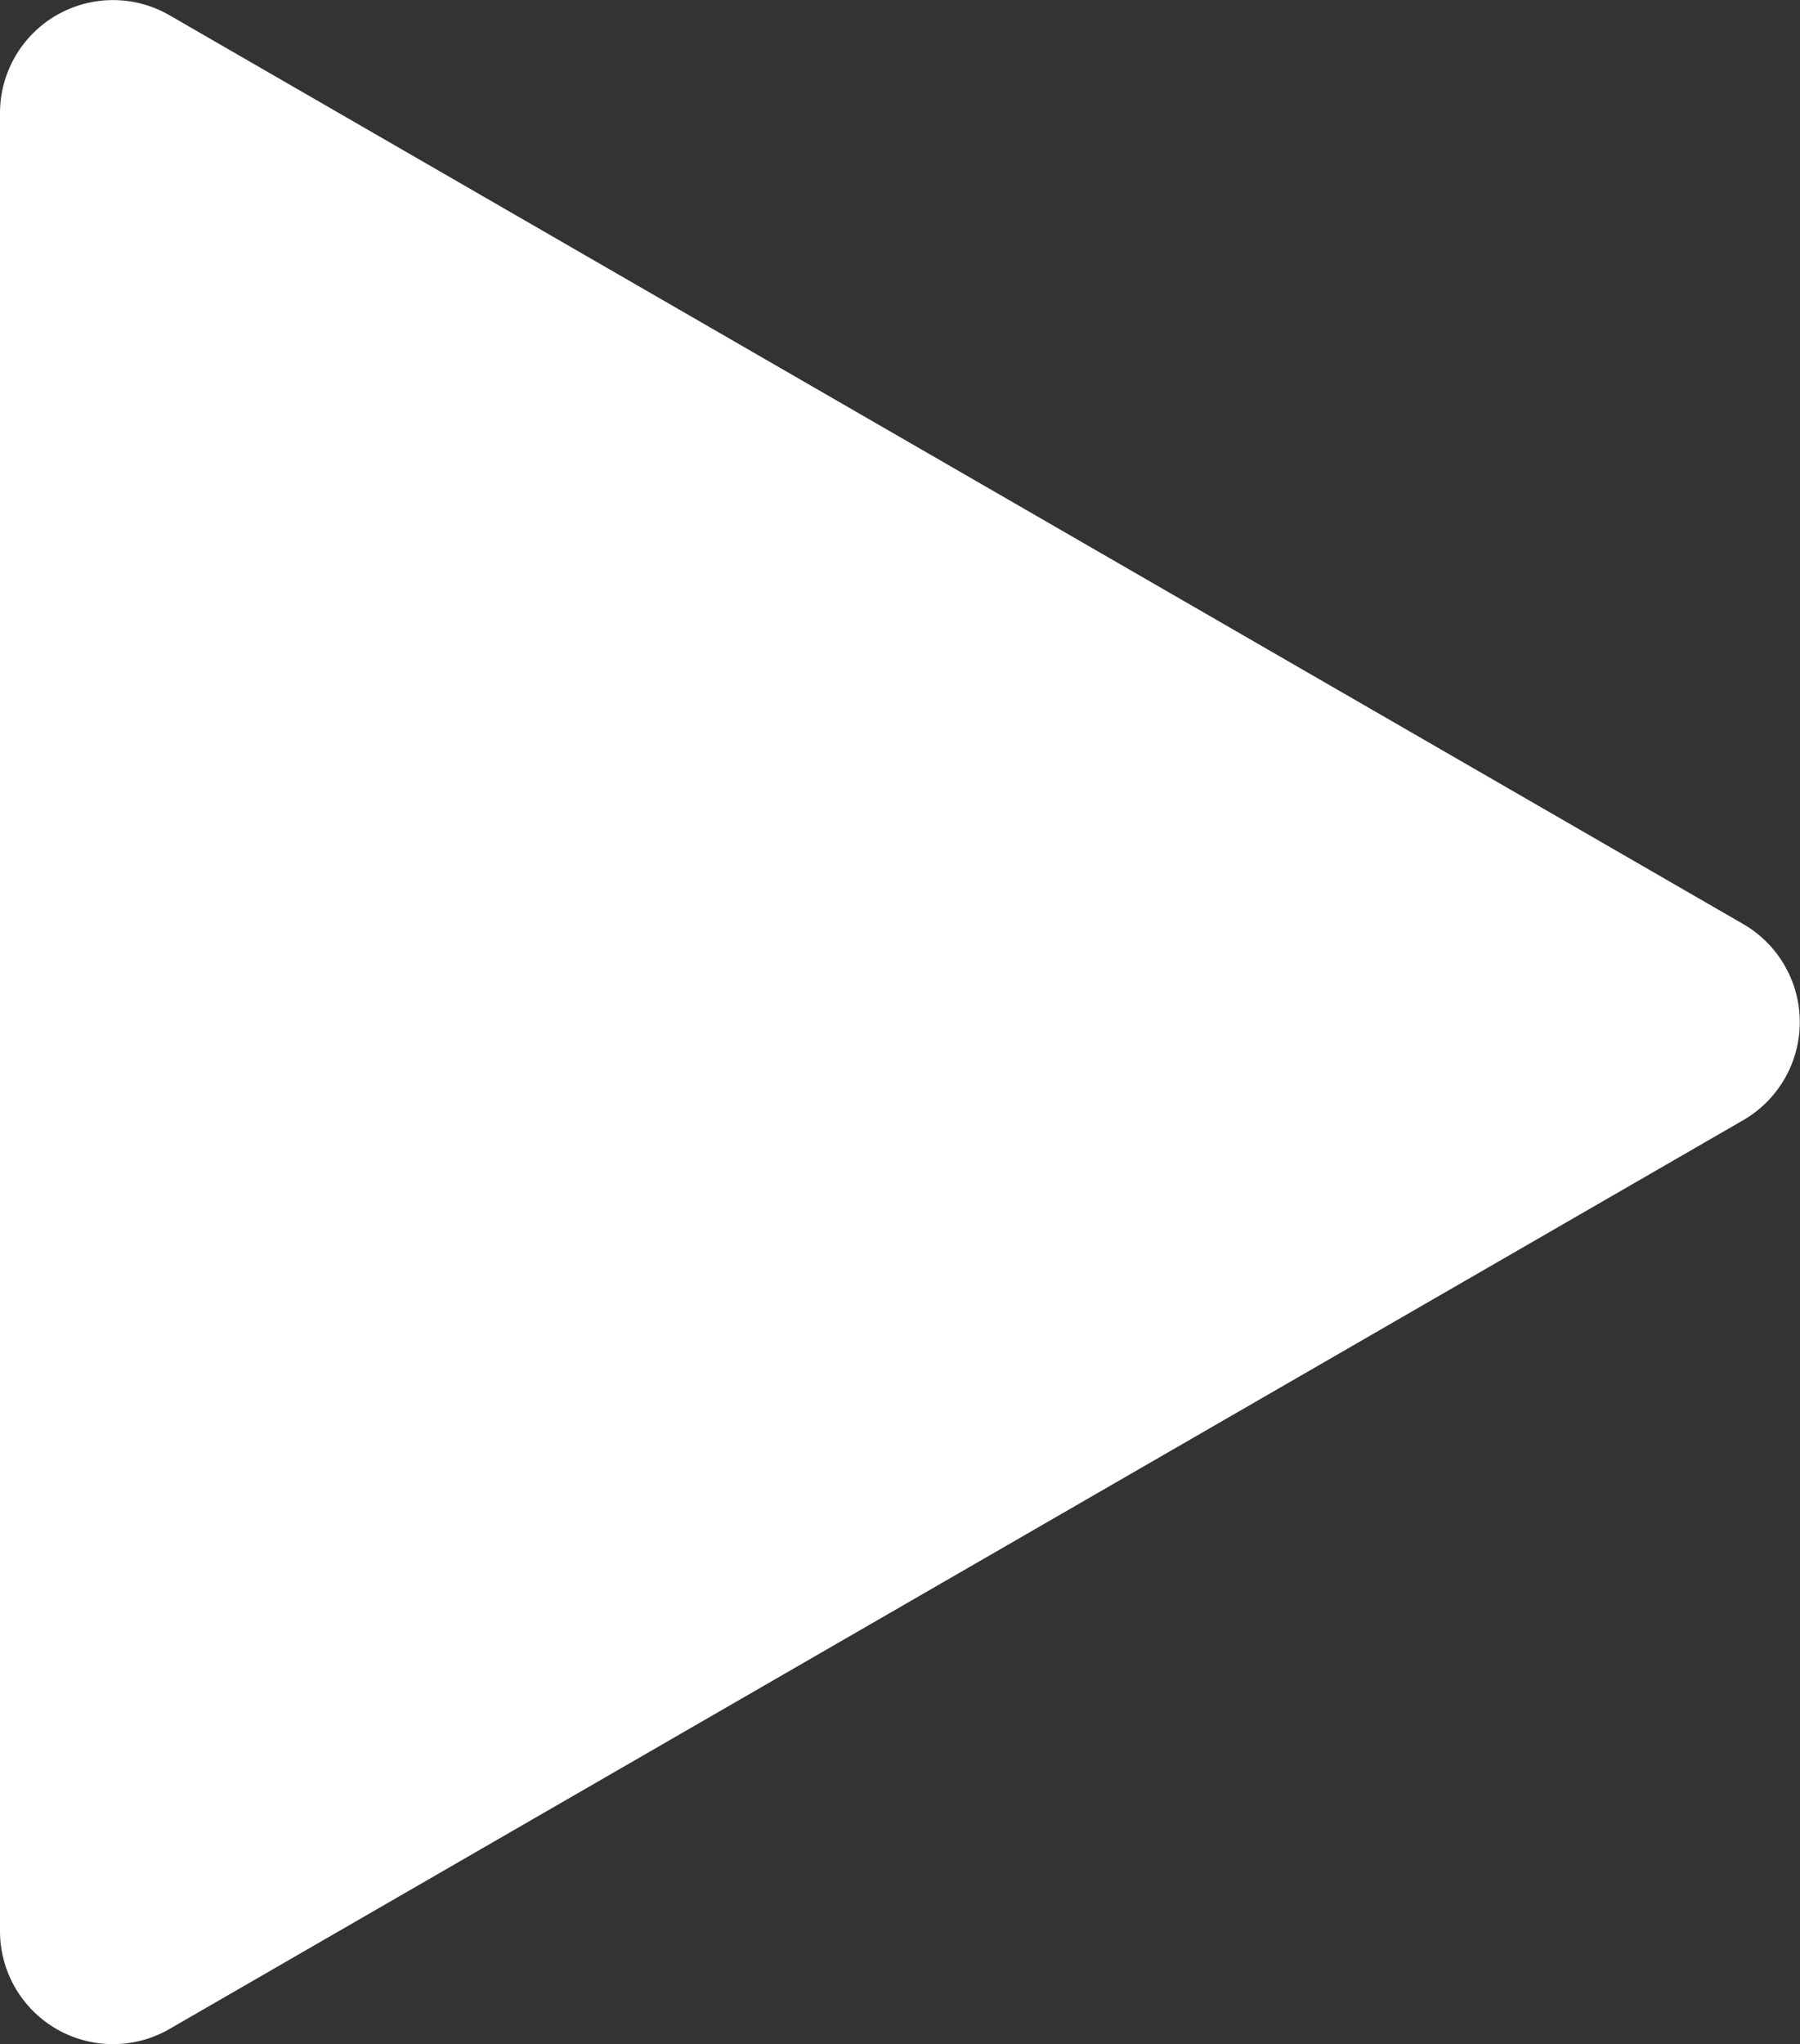 <svg xmlns="http://www.w3.org/2000/svg" viewBox="0 0 70.57 80.12"><rect x="0" y="0" width="70.57" height="80.12" fill="#333333" stroke="none"/><g data-name="Layer 2"><path d="M68.35 36.22L6.65.6A4.43 4.43 0 000 4.44v71.24a4.43 4.43 0 006.65 3.84l61.7-35.62a4.44 4.44 0 000-7.68z" fill="#fff" data-name="Layer 1"/></g></svg>